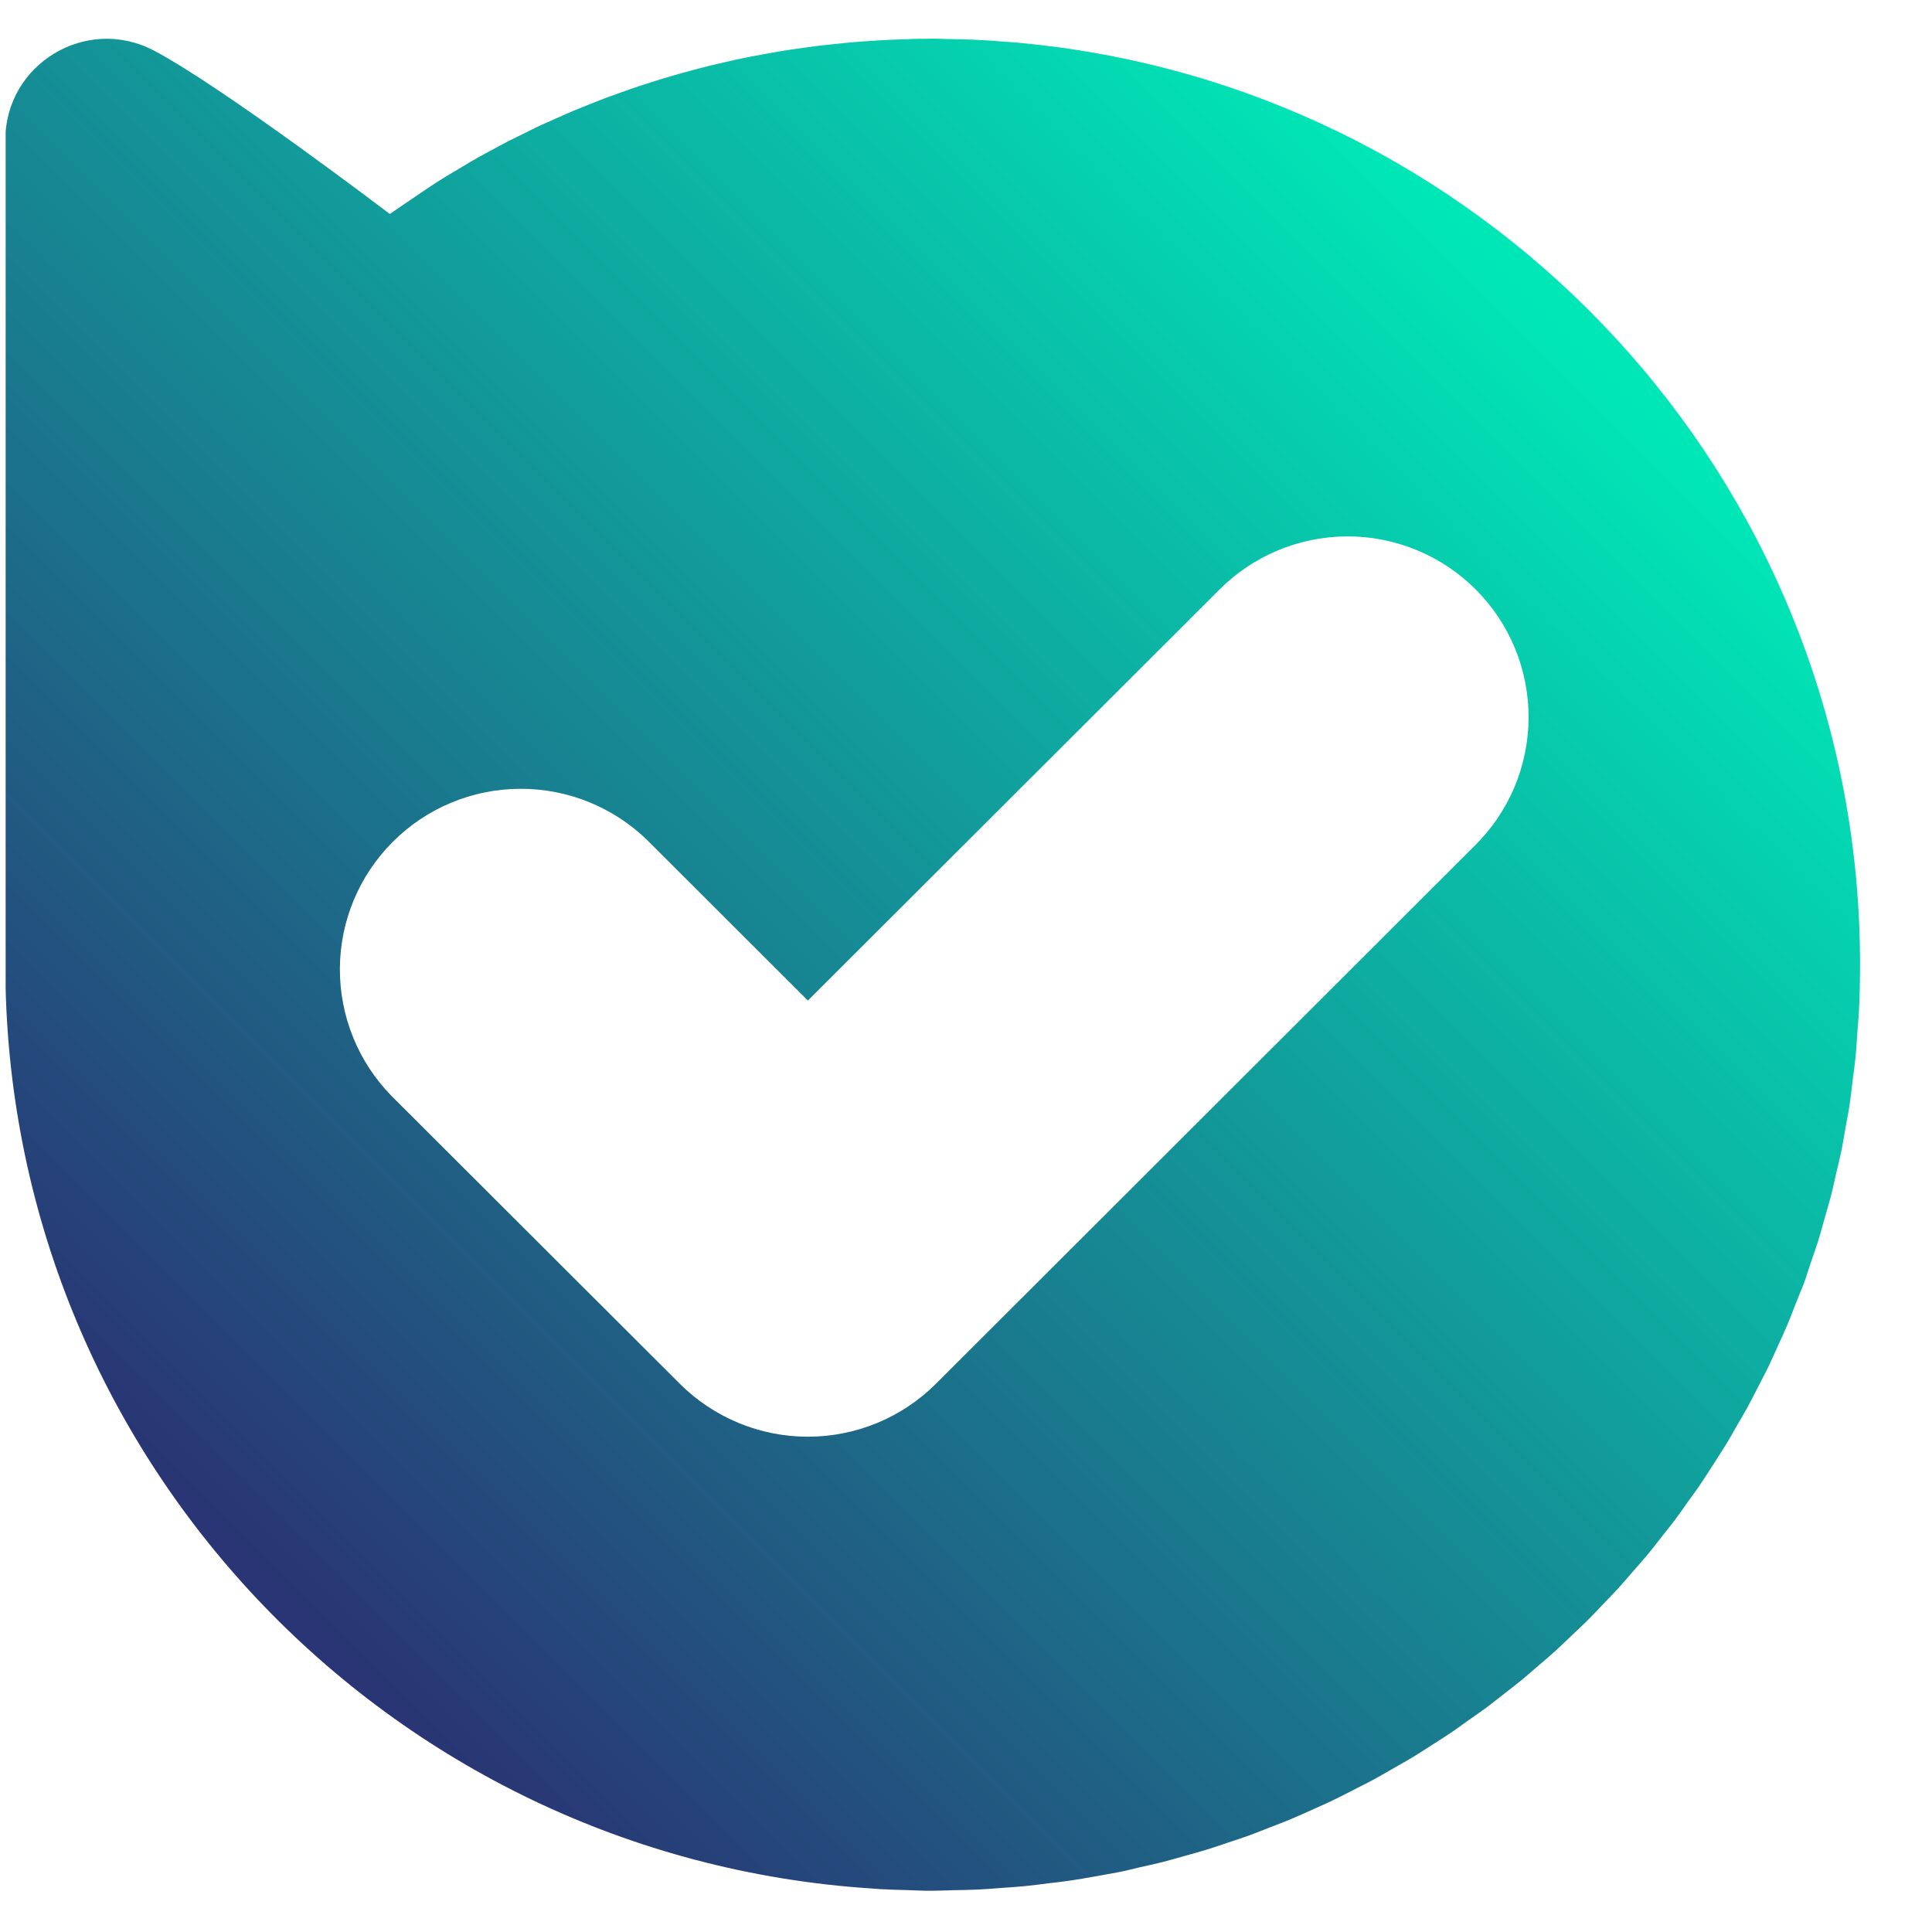 <svg width="25" height="25" viewBox="0 0 25 25" fill="none" xmlns="http://www.w3.org/2000/svg">
<g clip-path="url(#clip0_689_16549)">
<path d="M13.732 0.617C13.726 0.617 13.719 0.617 13.713 0.614C13.533 0.59 13.352 0.569 13.17 0.552C13.108 0.547 13.046 0.543 12.985 0.538C12.852 0.528 12.721 0.519 12.587 0.513C12.494 0.509 12.401 0.508 12.307 0.506C12.229 0.506 12.151 0.5 12.071 0.5C12.035 0.5 11.999 0.502 11.963 0.502C11.938 0.502 11.914 0.502 11.889 0.502C11.836 0.502 11.783 0.506 11.73 0.508C11.652 0.51 11.575 0.512 11.498 0.516C11.415 0.52 11.332 0.525 11.249 0.531C11.172 0.536 11.096 0.541 11.02 0.548C10.937 0.555 10.855 0.564 10.772 0.573C10.697 0.581 10.622 0.588 10.547 0.598C10.465 0.608 10.384 0.621 10.302 0.632C10.228 0.643 10.153 0.653 10.08 0.666C9.999 0.679 9.918 0.695 9.838 0.71C9.764 0.723 9.691 0.737 9.619 0.752C9.538 0.769 9.459 0.785 9.379 0.805C9.307 0.822 9.235 0.837 9.164 0.855C9.084 0.875 9.005 0.897 8.925 0.918C8.855 0.937 8.785 0.955 8.716 0.976C8.637 0.998 8.559 1.023 8.479 1.048C8.412 1.07 8.342 1.09 8.274 1.113C8.196 1.139 8.119 1.167 8.042 1.194C7.974 1.218 7.907 1.242 7.839 1.267C7.762 1.296 7.686 1.327 7.61 1.357C7.545 1.384 7.479 1.409 7.414 1.436C7.337 1.47 7.261 1.503 7.185 1.537C7.122 1.565 7.059 1.592 6.996 1.621C6.92 1.657 6.845 1.695 6.77 1.732C6.709 1.762 6.648 1.791 6.587 1.822C6.511 1.861 6.437 1.902 6.362 1.942C6.304 1.974 6.244 2.004 6.187 2.037C6.11 2.08 6.035 2.126 5.959 2.172C5.905 2.206 5.85 2.235 5.796 2.268C5.714 2.318 5.635 2.369 5.554 2.422C5.507 2.452 5.044 2.769 5.044 2.769C5.044 2.769 2.858 1.105 1.985 0.651C1.113 0.198 0.069 0.83 0.069 1.812V12.484C0.069 18.836 5.02 24.03 11.279 24.437C11.315 24.44 11.351 24.443 11.387 24.445C11.508 24.452 11.629 24.455 11.749 24.458C11.825 24.46 11.899 24.465 11.974 24.466H12.022C12.038 24.466 12.054 24.466 12.07 24.466C12.16 24.466 12.249 24.461 12.34 24.459C12.441 24.457 12.543 24.456 12.644 24.451C12.746 24.447 12.854 24.438 12.958 24.43C13.062 24.422 13.157 24.417 13.255 24.407C13.359 24.397 13.462 24.383 13.564 24.37C13.667 24.358 13.761 24.348 13.859 24.333C13.956 24.319 14.061 24.3 14.163 24.282C14.264 24.264 14.356 24.248 14.453 24.23C14.549 24.212 14.652 24.186 14.752 24.162C14.851 24.139 14.942 24.121 15.035 24.097C15.134 24.072 15.231 24.043 15.329 24.016C15.426 23.988 15.515 23.965 15.606 23.937C15.703 23.907 15.798 23.874 15.894 23.842C15.985 23.812 16.076 23.782 16.165 23.75C16.253 23.718 16.352 23.678 16.446 23.641C16.539 23.605 16.624 23.574 16.712 23.536C16.8 23.499 16.895 23.456 16.986 23.415C17.077 23.373 17.16 23.339 17.245 23.297C17.331 23.256 17.423 23.208 17.511 23.163C17.6 23.117 17.68 23.078 17.765 23.033C17.849 22.988 17.936 22.936 18.022 22.887C18.107 22.838 18.188 22.794 18.269 22.745C18.351 22.696 18.436 22.64 18.52 22.586C18.603 22.533 18.68 22.485 18.756 22.434C18.833 22.383 18.918 22.32 18.998 22.263C19.079 22.206 19.153 22.156 19.229 22.1C19.304 22.044 19.385 21.979 19.462 21.919C19.54 21.858 19.611 21.804 19.683 21.745C19.756 21.686 19.835 21.616 19.91 21.551C19.985 21.486 20.052 21.431 20.121 21.368C20.195 21.301 20.266 21.231 20.338 21.163C20.406 21.099 20.473 21.037 20.539 20.971C20.61 20.901 20.678 20.828 20.747 20.755C20.811 20.688 20.876 20.623 20.938 20.555C21.006 20.481 21.07 20.404 21.135 20.329C21.196 20.259 21.258 20.191 21.317 20.12C21.381 20.043 21.441 19.964 21.502 19.886C21.564 19.807 21.619 19.741 21.675 19.666C21.734 19.587 21.791 19.505 21.848 19.424C21.906 19.343 21.959 19.273 22.011 19.195C22.067 19.113 22.119 19.027 22.174 18.944C22.224 18.865 22.275 18.788 22.324 18.709C22.377 18.624 22.426 18.536 22.475 18.448C22.522 18.368 22.57 18.288 22.615 18.206C22.663 18.116 22.709 18.026 22.755 17.936C22.797 17.854 22.84 17.773 22.881 17.69C22.926 17.597 22.967 17.502 23.01 17.408C23.047 17.324 23.087 17.242 23.122 17.158C23.163 17.062 23.2 16.964 23.238 16.866C23.272 16.782 23.306 16.698 23.34 16.613C23.376 16.514 23.407 16.412 23.441 16.311C23.47 16.226 23.501 16.142 23.528 16.055C23.56 15.952 23.587 15.847 23.617 15.743C23.641 15.657 23.668 15.572 23.69 15.485C23.718 15.379 23.74 15.27 23.765 15.162C23.785 15.076 23.807 14.991 23.825 14.904C23.848 14.793 23.865 14.681 23.885 14.569C23.9 14.483 23.919 14.4 23.931 14.313C23.949 14.195 23.962 14.077 23.976 13.957C23.986 13.875 23.999 13.795 24.007 13.712C24.021 13.577 24.029 13.442 24.038 13.307C24.043 13.239 24.05 13.169 24.054 13.1C24.064 12.906 24.068 12.711 24.069 12.514C24.069 12.504 24.069 12.493 24.069 12.481C24.072 6.428 19.573 1.424 13.732 0.617ZM19.077 10.949L12.11 17.907C11.67 18.345 11.075 18.591 10.454 18.591C9.833 18.591 9.238 18.345 8.798 17.907L5.067 14.182C4.635 13.742 4.395 13.149 4.398 12.533C4.401 11.917 4.648 11.327 5.084 10.892C5.52 10.456 6.111 10.21 6.728 10.207C7.345 10.204 7.938 10.444 8.379 10.875L10.454 12.947L15.766 7.643C15.982 7.422 16.241 7.246 16.526 7.126C16.811 7.005 17.117 6.943 17.426 6.941C17.736 6.939 18.043 6.999 18.329 7.117C18.615 7.234 18.875 7.407 19.094 7.626C19.313 7.844 19.486 8.104 19.604 8.39C19.722 8.676 19.781 8.982 19.78 9.291C19.778 9.6 19.715 9.906 19.595 10.19C19.474 10.475 19.298 10.733 19.077 10.949Z" fill="url(#paint0_linear_689_16549)"/>
</g>
<defs>
<linearGradient id="paint0_linear_689_16549" x1="20.999" y1="5" x2="4.499" y2="21.5" gradientUnits="userSpaceOnUse">
<stop stop-color="#00E7B7"/>
<stop offset="1" stop-color="#293574"/>
</linearGradient>
<clipPath id="clip0_689_16549">
<rect width="24" height="24" fill="white" transform="translate(0.073 0.5)"/>
</clipPath>
</defs>
</svg>
